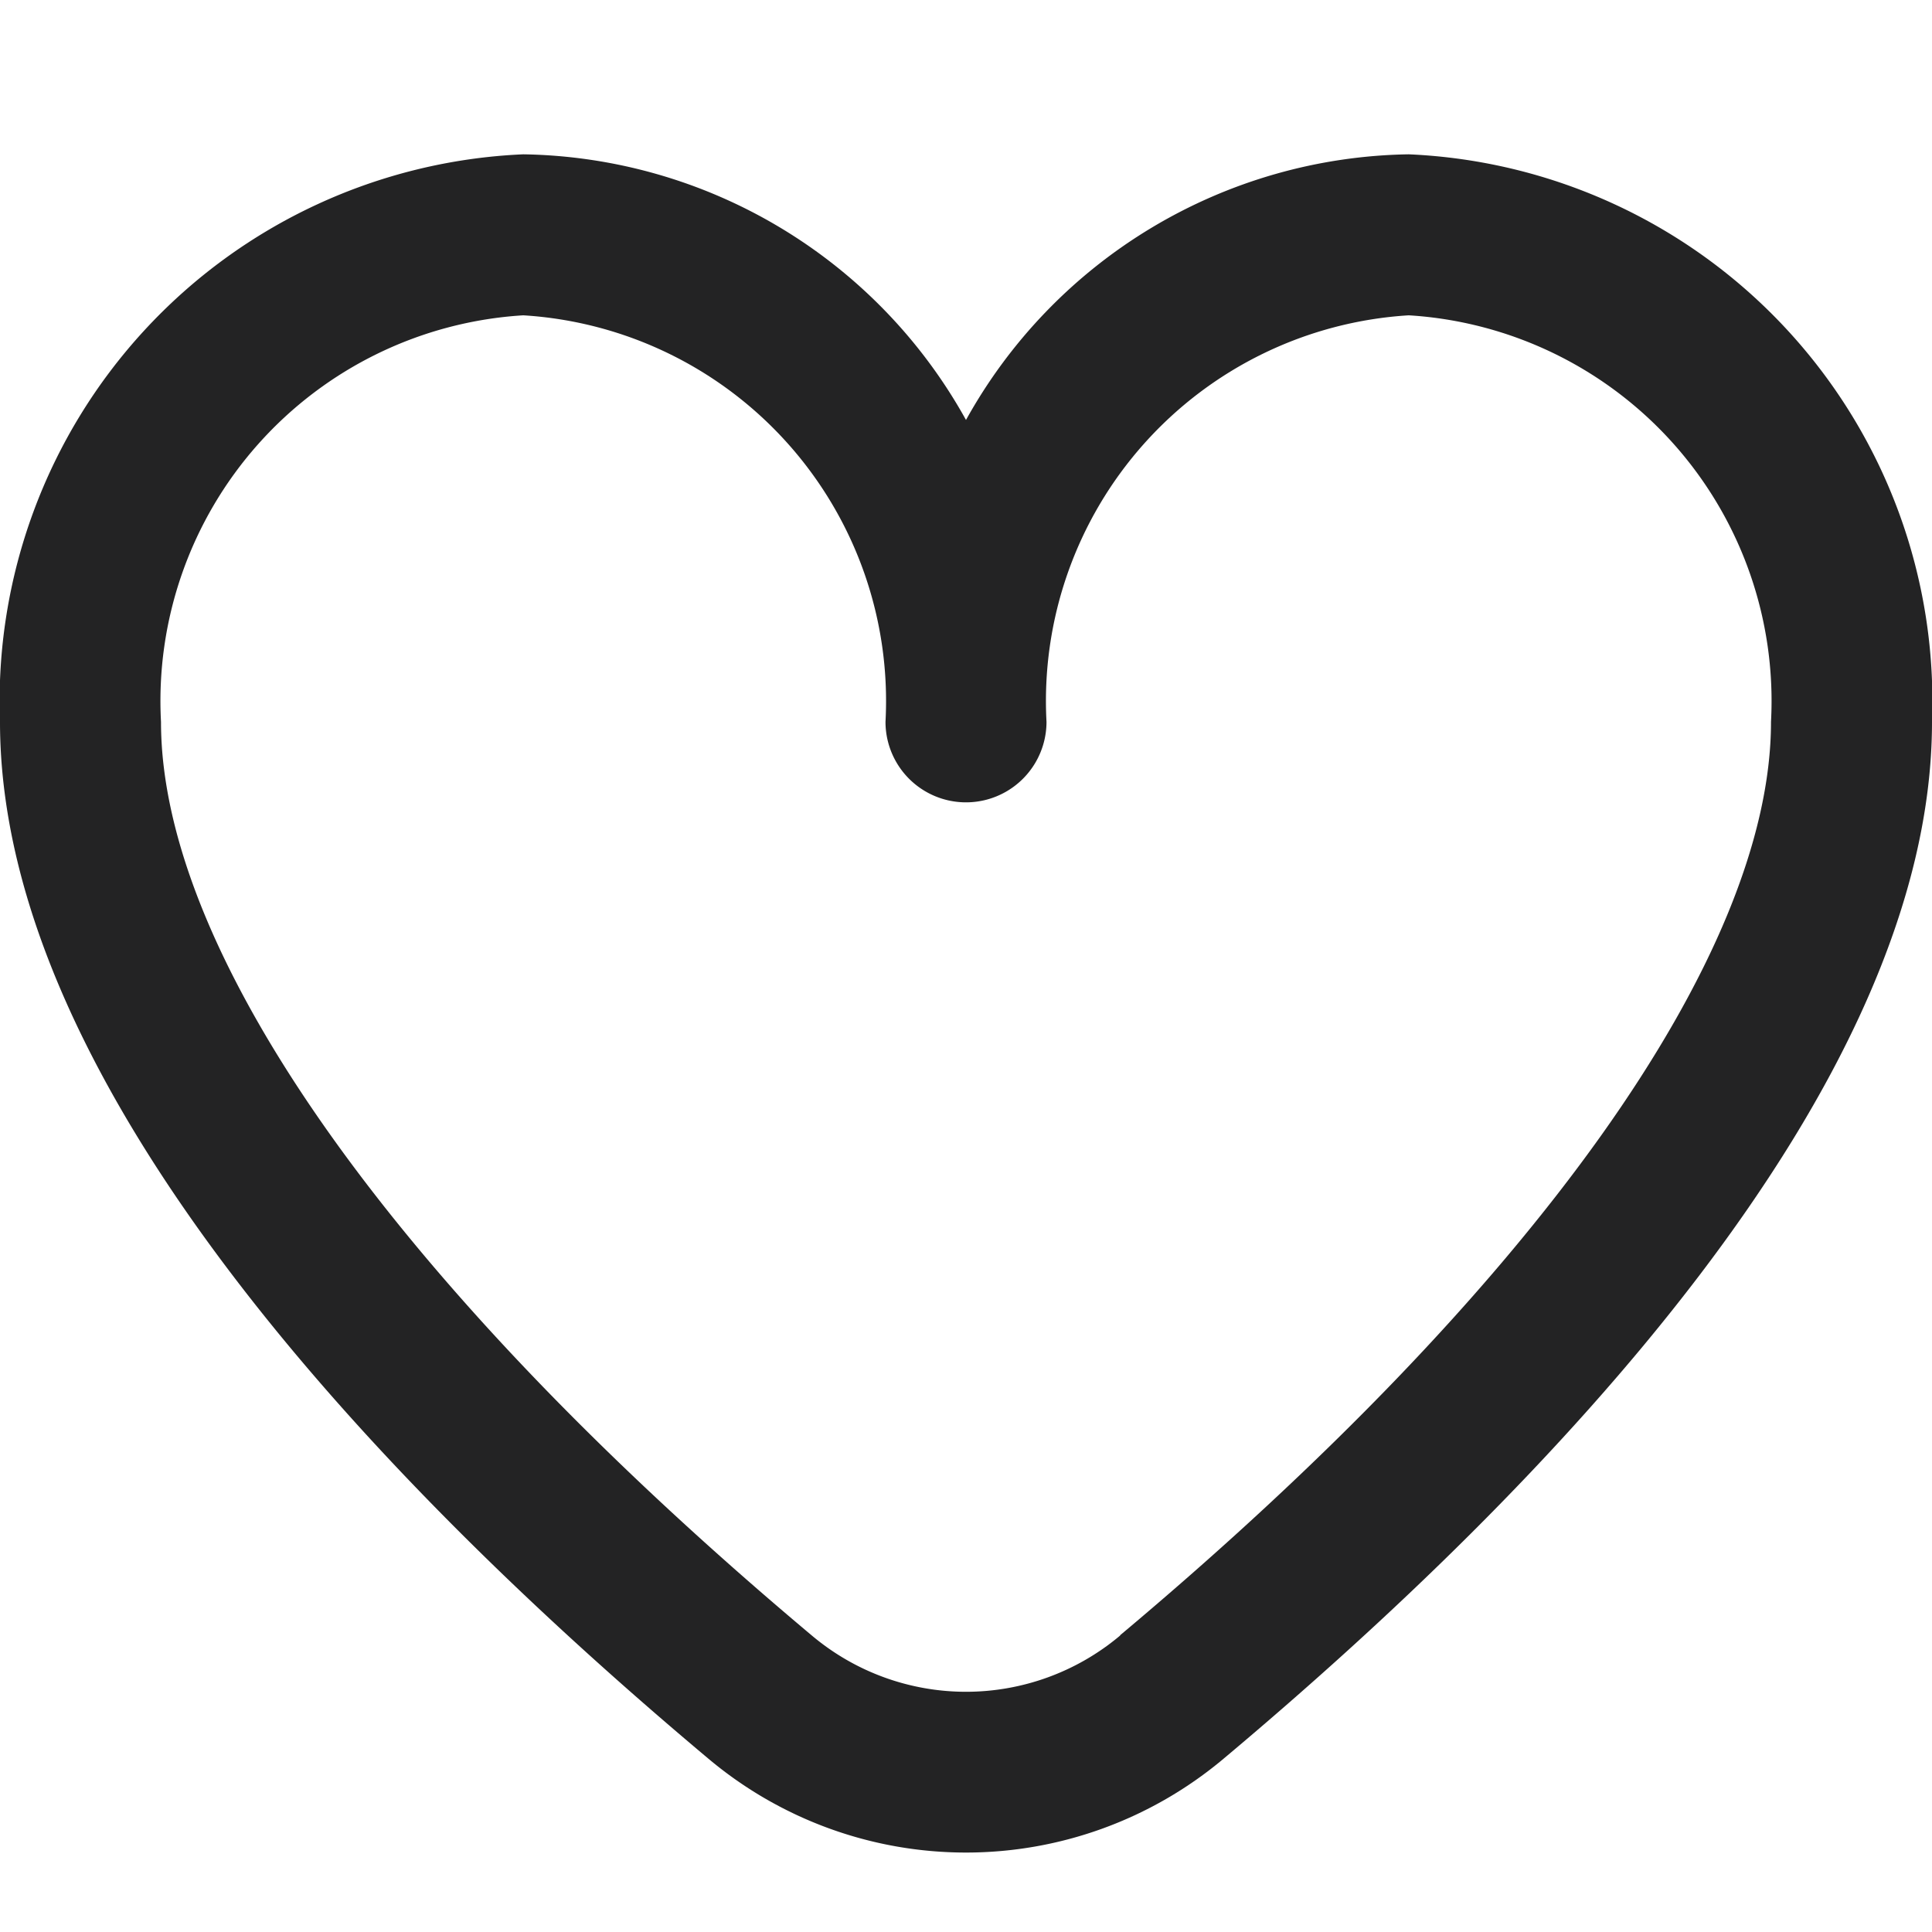 <svg class="BaseIcon-sc-1biivz9-0 cXqbpk icon icon-check" viewBox="0 0 24 24" width="20" height="20" fill="#232324" version="1.1" xmlns="http://www.w3.org/2000/svg" xmlns:xlink="http://www.w3.org/1999/xlink"><path xmlns="http://www.w3.org/2000/svg" d="M17.5 1.917a6.4 6.4 0 00-5.5 3.3 6.4 6.4 0 00-5.5-3.3A6.8 6.8 0 000 8.967c0 4.547 4.786 9.513 8.8 12.88a4.974 4.974 0 006.4 0c4.014-3.367 8.8-8.333 8.8-12.88a6.8 6.8 0 00-6.5-7.05zm-3.585 18.4a2.973 2.973 0 01-3.83 0C4.947 16.006 2 11.87 2 8.967a4.8 4.8 0 014.5-5.05 4.8 4.8 0 014.5 5.05 1 1 0 002 0 4.8 4.8 0 014.5-5.05 4.8 4.8 0 014.5 5.05c0 2.903-2.947 7.039-8.085 11.346z"></path></svg>
